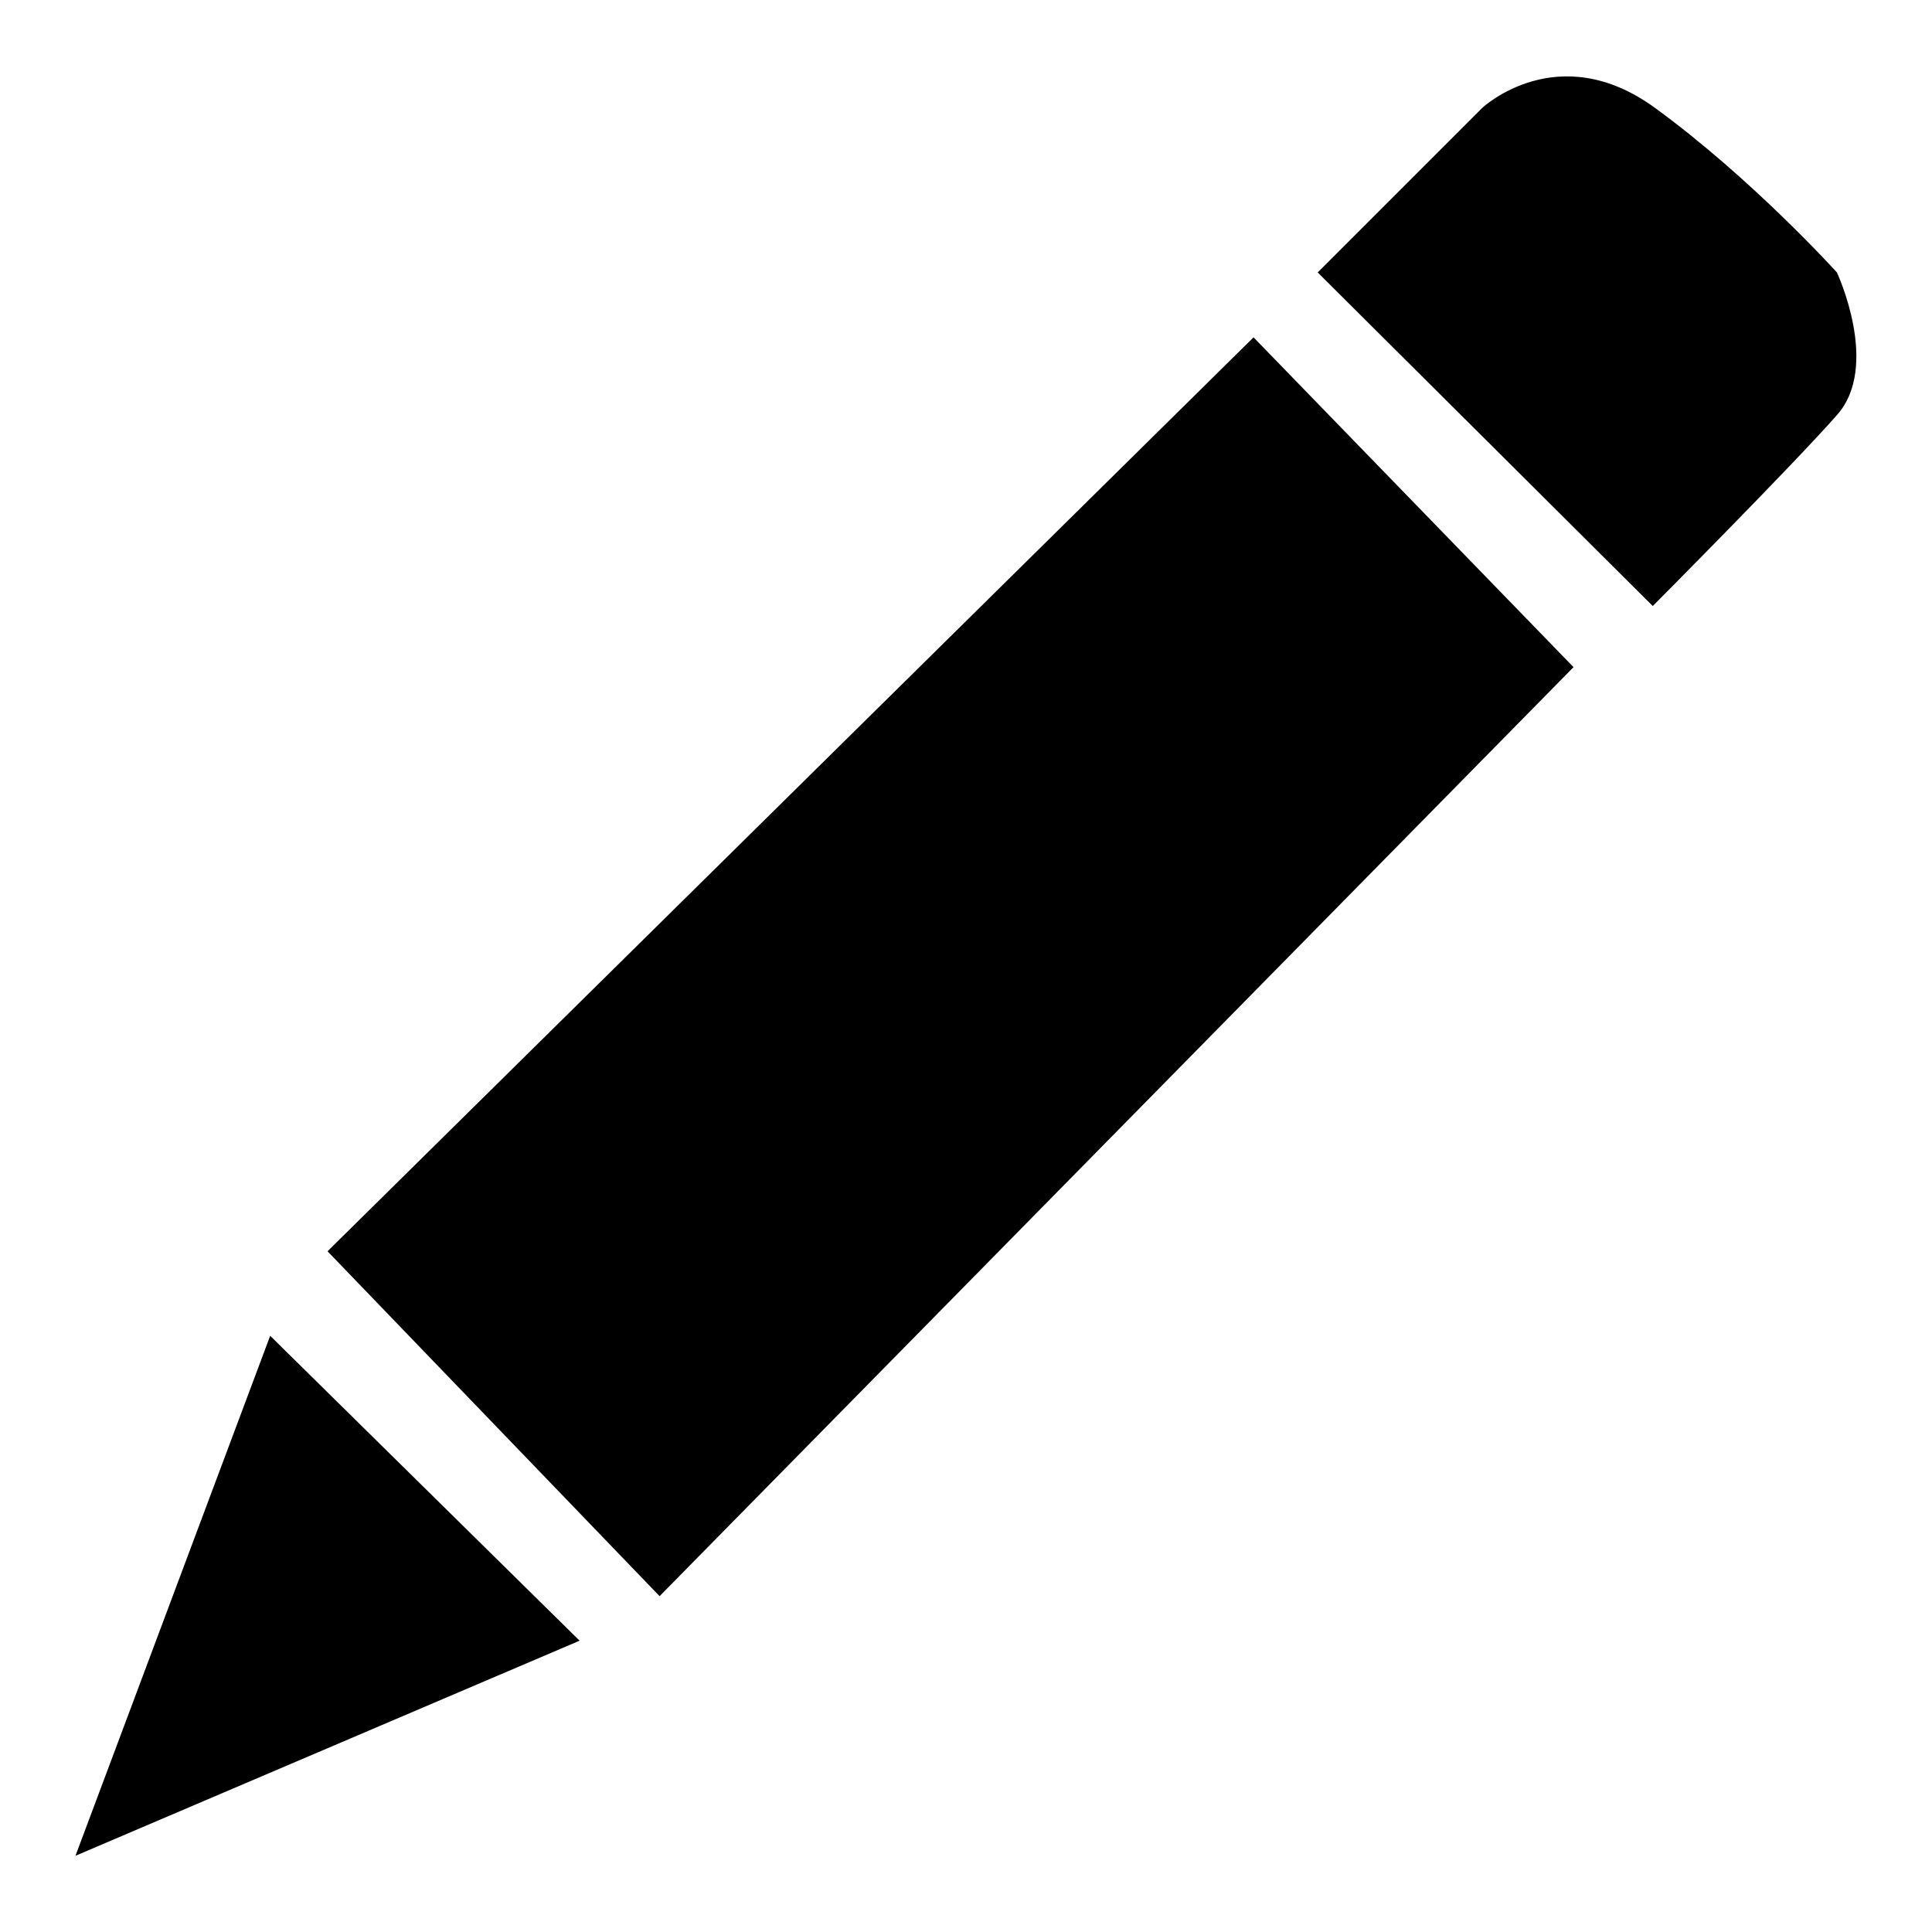 <?xml version="1.0" encoding="utf-8"?>
<!-- Svg Vector Icons : http://www.onlinewebfonts.com/icon -->
<!DOCTYPE svg PUBLIC "-//W3C//DTD SVG 1.1//EN" "http://www.w3.org/Graphics/SVG/1.1/DTD/svg11.dtd">
<svg version="1.1" xmlns="http://www.w3.org/2000/svg" xmlns:xlink="http://www.w3.org/1999/xlink" x="0px" y="0px" viewBox="0 0 256 256" enable-background="new 0 0 256 256" xml:space="preserve">
<g><g><path fill="#000000" d="M76.8,217.4l-41-40.4L10,245.9L76.8,217.4z M208.5,88.4l-42.4-43.7L43.4,165.8l44,45.7L208.5,88.4z M243.4,55c5.8-6.5,0-18.9,0-18.9s-11.2-12.4-24.1-21.8c-12.9-9.4-22.9,0-22.9,0l-21.8,21.8L219,80.3C219,80.3,237.7,61.5,243.4,55z"/></g></g>
</svg>